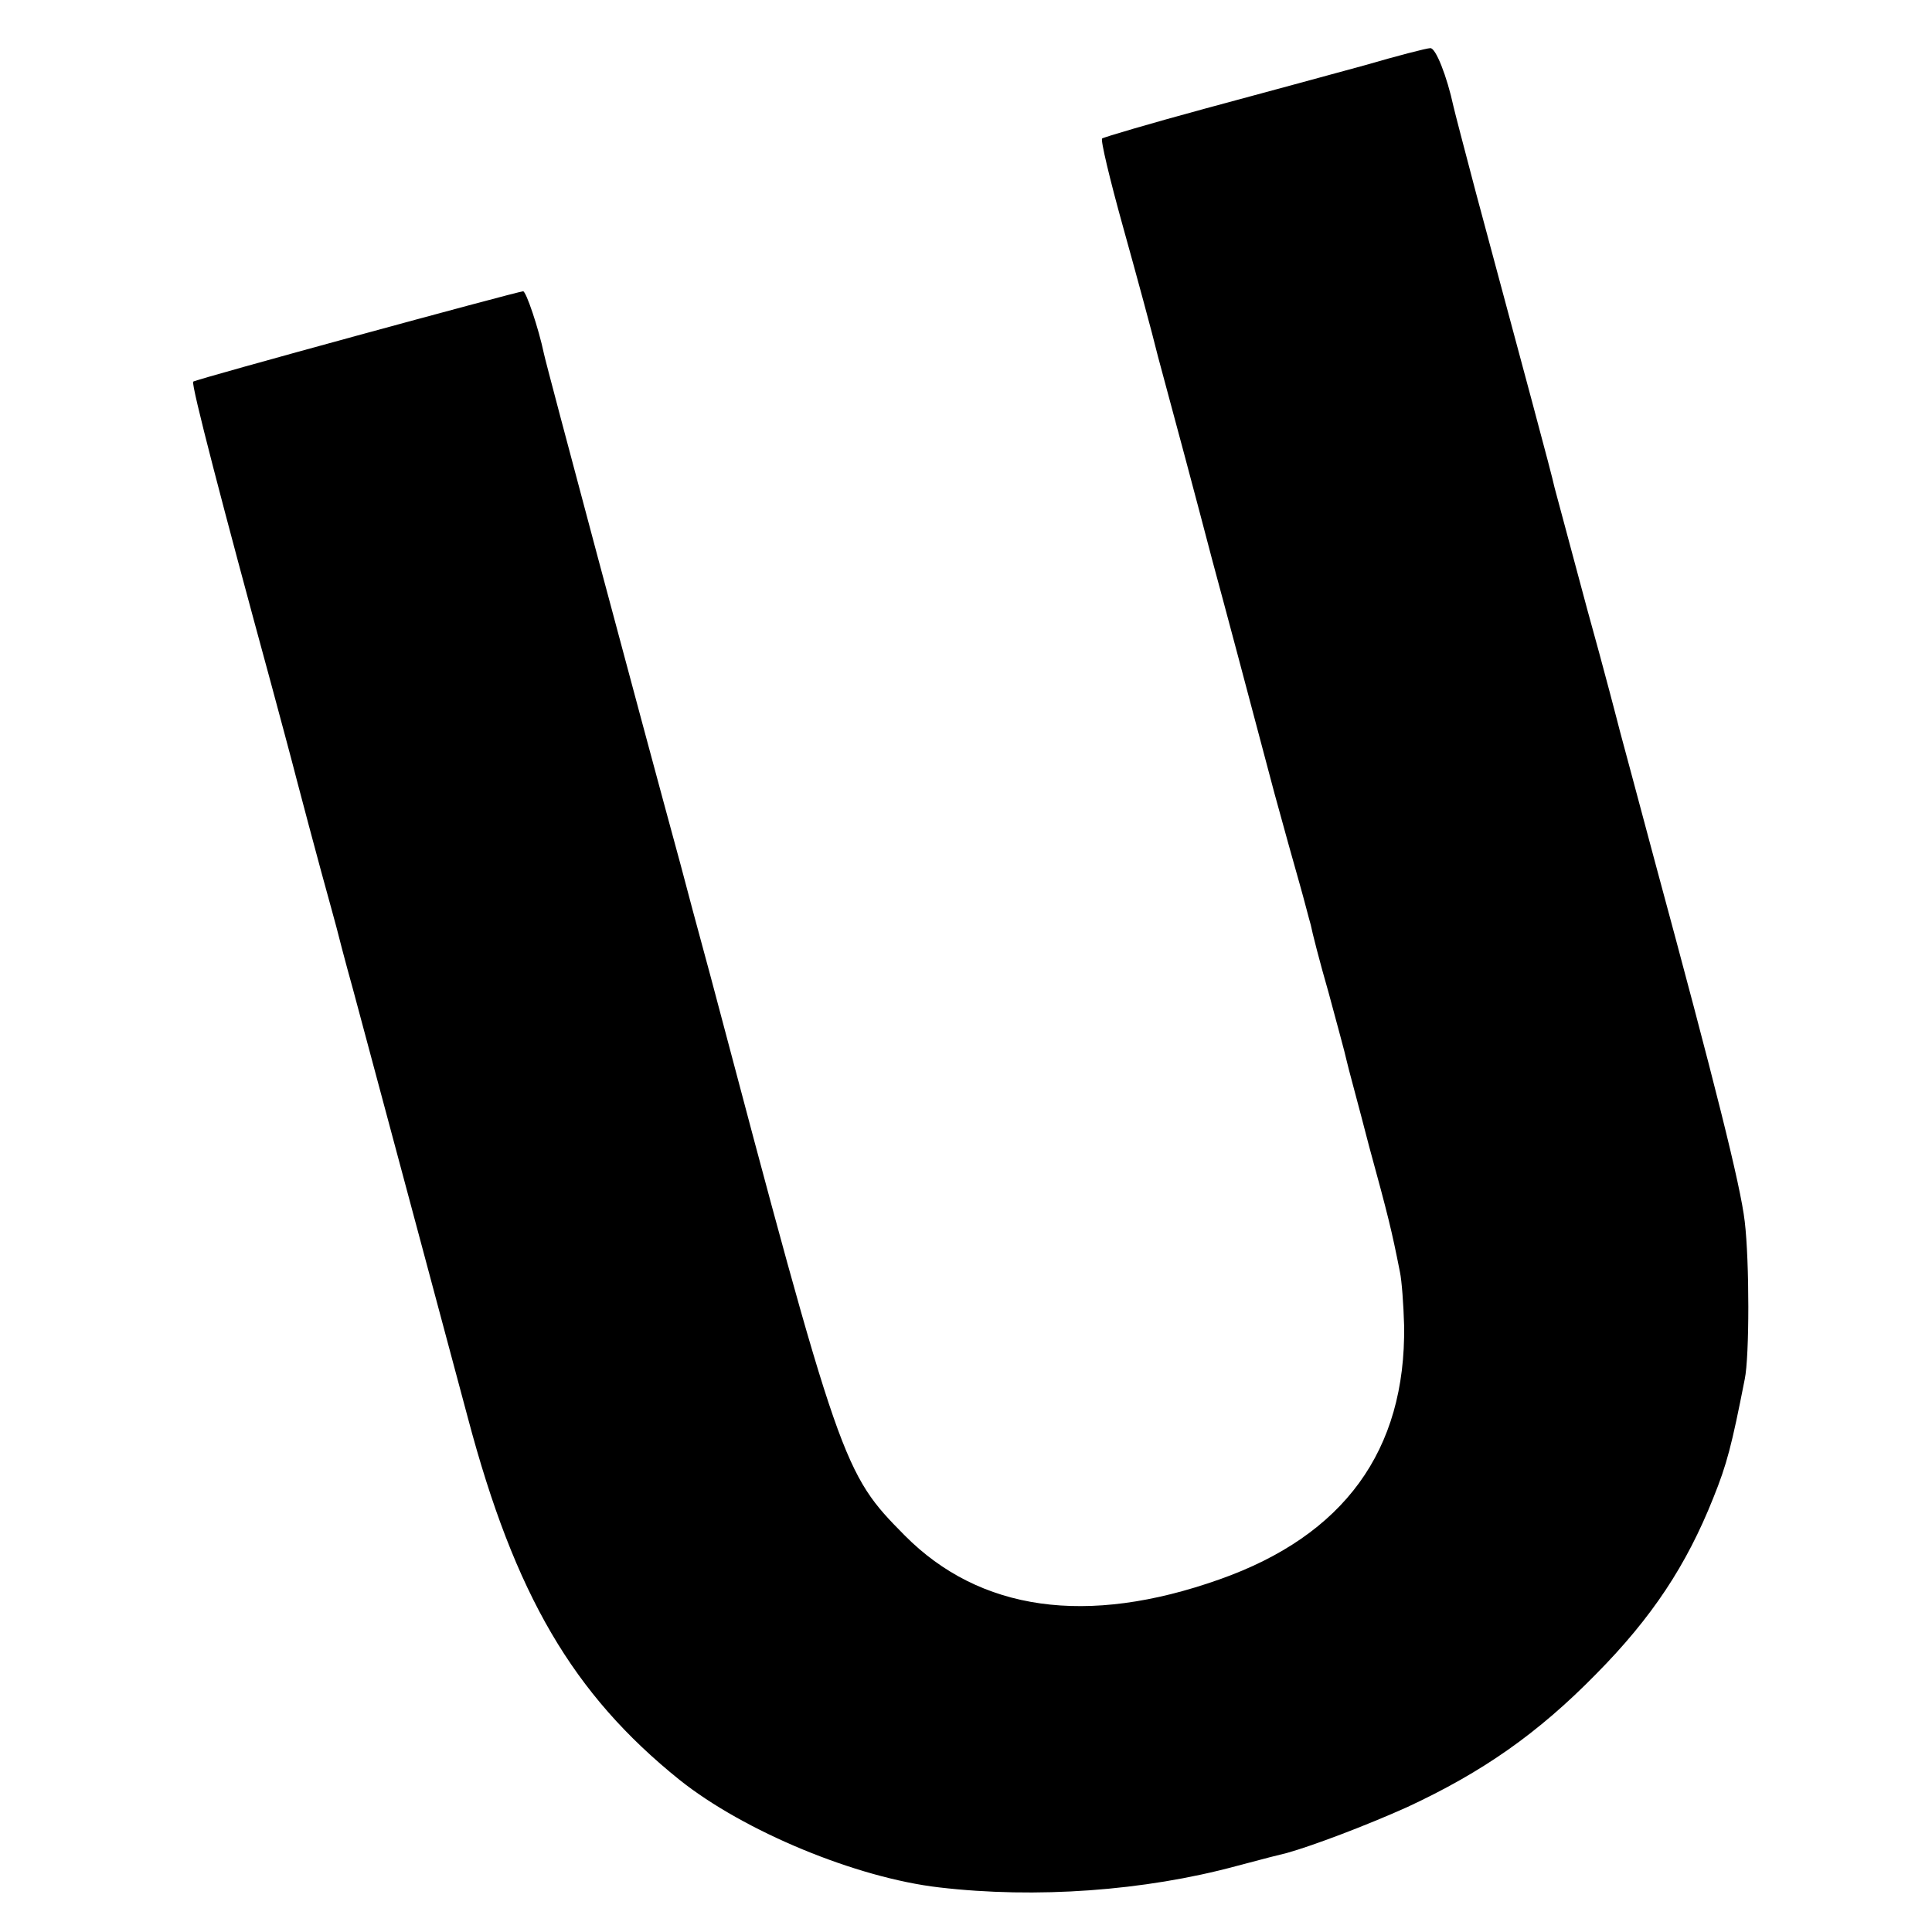 <svg version="1.0" xmlns="http://www.w3.org/2000/svg" width="325pt" height="325pt" viewBox="0 0 325 325" preserveAspectRatio="xMidYMid meet">
  <g transform="translate(0,325) scale(0.1,-0.1)" fill="#000000" stroke="none">
    <path d="M2295 3140 c-55 -15 -176 -48 -269 -73 -92 -25 -170 -48 -172 -50 -3
    -2 13 -69 35 -148 22 -79 49 -178 59 -219 25 -92 64 -238 92 -345 22 -81 56
    -209 104 -390 15 -55 34 -123 42 -151 8 -28 16 -60 19 -70 2 -11 15 -62 30
    -114 14 -52 28 -103 30 -113 2 -10 20 -75 38 -145 32 -117 38 -141 52 -212 3
    -14 6 -54 7 -90 3 -210 -101 -353 -311 -427 -223 -79 -403 -53 -529 74 -104
    105 -108 115 -326 938 -21 77 -44 163 -51 190 -69 253 -227 844 -230 860 -9
    43 -30 105 -35 105 -12 -1 -551 -148 -555 -152 -4 -4 50 -211 131 -508 14 -52
    34 -126 44 -165 10 -38 28 -106 40 -150 12 -44 24 -87 26 -95 2 -8 14 -55 28
    -105 76 -284 163 -607 193 -720 79 -298 177 -465 356 -609 109 -87 298 -165
    437 -181 162 -19 345 -6 500 36 41 11 80 21 85 22 43 12 133 46 202 77 127 59
    220 124 318 224 94 95 152 183 197 296 23 57 31 88 53 200 8 38 8 198 0 265
    -7 61 -50 232 -151 605 -30 113 -57 212 -59 220 -2 8 -26 101 -55 205 -28 105
    -53 197 -55 205 -5 24 -52 197 -132 495 -19 72 -36 137 -38 146 -11 51 -30 99
    -39 98 -6 0 -56 -13 -111 -29z"/>
  </g>
</svg>
